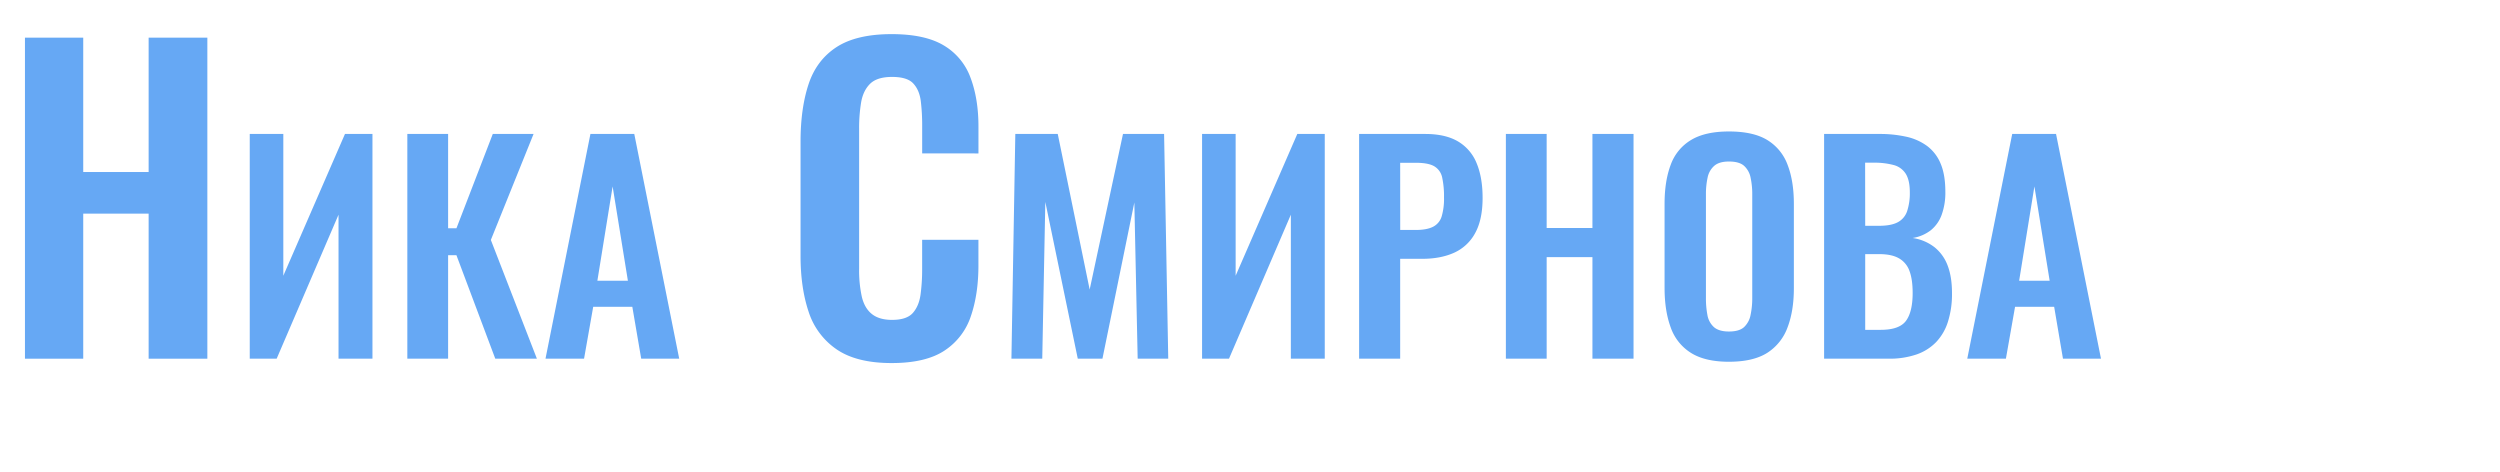<?xml version="1.0" encoding="UTF-8"?> <svg xmlns="http://www.w3.org/2000/svg" id="Слой_1" data-name="Слой 1" viewBox="0 0 1703.04 321.84"> <defs> <style>.cls-1{fill:#66a8f4;}</style> </defs> <path class="cls-1" d="M17,244.35V25.65H56.7v91.53h44.55V25.65h40v218.7h-40V145.53H56.7v98.82Z"></path> <path class="cls-1" d="M170.13,244.35V91.26H193v96.58L235,91.26h18.72V244.35H230.61V146.26l-42.15,98.09Z"></path> <path class="cls-1" d="M277.48,244.35V91.26h27.78v64.26h5.67l24.76-64.26h27.78l-29.1,72.2,31.37,80.89H337.39l-26.46-70.5h-5.67v70.5Z"></path> <path class="cls-1" d="M371.6,244.35,402.21,91.26h29.87l30.61,153.09H436.8L430.75,209H404.1l-6.23,35.34Zm35.34-53.11h20.79L417.33,127Z"></path> <path class="cls-1" d="M607.41,247.32q-24,0-37.66-9.45a49.2,49.2,0,0,1-19-25.79q-5.4-16.32-5.4-37.66v-78q0-22.41,5.4-38.88t19-25.38q13.62-8.91,37.66-8.91,22.68,0,35.51,7.7a42.3,42.3,0,0,1,18.22,22q5.4,14.31,5.4,33.21v18.36H628.2V85.59a137.71,137.71,0,0,0-.94-16.74c-.64-5-2.34-9-5.13-12s-7.61-4.45-14.45-4.45-11.84,1.58-15,4.72-5.18,7.39-6.08,12.69a108.24,108.24,0,0,0-1.35,18v95a84.06,84.06,0,0,0,1.89,19.57q1.89,7.69,6.89,11.61t13.63,3.92q10,0,14.18-4.72t5.26-12.56a129.27,129.27,0,0,0,1.08-17.55V163.35h38.34V180.9q0,19.44-5.13,34.42a44.79,44.79,0,0,1-17.95,23.49Q630.62,247.32,607.41,247.32Z"></path> <path class="cls-1" d="M689,244.35l2.65-153.09h28.91l21.74,106L765,91.26h28l2.83,153.09H775l-2.27-106.41L751,244.35H734.2L712.09,137.56,710,244.35Z"></path> <path class="cls-1" d="M818.87,244.35V91.26h22.87v96.58l42-96.58h18.71V244.35H879.35V146.26l-42.14,98.09Z"></path> <path class="cls-1" d="M925.85,244.35V91.26h45q13.78,0,22.39,5.1a30.24,30.24,0,0,1,12.67,14.84q4.05,9.74,4.06,23.53,0,14.93-5.1,24.1a30.4,30.4,0,0,1-14.27,13.32q-9.18,4.15-21.64,4.16H953.82v68Zm28-87.7H964.4q7.56,0,11.81-2.17a11.61,11.61,0,0,0,5.86-7,42.24,42.24,0,0,0,1.61-13A60.48,60.48,0,0,0,982.45,121a11.61,11.61,0,0,0-5.29-7.66q-4.06-2.45-12.76-2.45H953.82Z"></path> <path class="cls-1" d="M1025.83,244.35V91.26h27.78v64.07h31.18V91.26h28V244.35h-28V175.18h-31.18v69.17Z"></path> <path class="cls-1" d="M1177.78,246.43q-16.26,0-25.89-6.05a33.4,33.4,0,0,1-13.8-17.39q-4.15-11.34-4.16-26.84V138.89q0-15.49,4.16-26.56a32.51,32.51,0,0,1,13.8-16.91q9.63-5.86,25.89-5.86,16.63,0,26.18,5.86a33.12,33.12,0,0,1,13.79,16.91q4.26,11.06,4.26,26.56v57.45q0,15.32-4.26,26.56A34.56,34.56,0,0,1,1204,240.29Q1194.4,246.43,1177.78,246.43Zm0-20.6q7,0,10.3-3a15.17,15.17,0,0,0,4.44-8.31,54.77,54.77,0,0,0,1.14-11.53v-70.5a53.1,53.1,0,0,0-1.14-11.53,14.62,14.62,0,0,0-4.44-8q-3.3-2.93-10.3-2.93-6.62,0-10,2.93a14.36,14.36,0,0,0-4.53,8,53.1,53.1,0,0,0-1.14,11.53V203a60.12,60.12,0,0,0,1,11.53,14.4,14.4,0,0,0,4.45,8.31C1169.84,224.82,1173.25,225.83,1177.78,225.83Z"></path> <path class="cls-1" d="M1242.61,244.35V91.26h37.61a82.4,82.4,0,0,1,18.42,1.89,37.44,37.44,0,0,1,14.18,6.33,28.55,28.55,0,0,1,9.17,12q3.21,7.56,3.21,19.09a44.17,44.17,0,0,1-2.55,15.88,24,24,0,0,1-7.47,10.49,27.28,27.28,0,0,1-12.28,5.19,31.65,31.65,0,0,1,15,6.34A28.93,28.93,0,0,1,1326.8,181q2.94,7.75,2.93,18.72a62.47,62.47,0,0,1-2.74,19.37,35.49,35.49,0,0,1-8.12,14,34.09,34.09,0,0,1-13.42,8.41,56.56,56.56,0,0,1-18.81,2.84Zm28-90.53H1280q8.31,0,12.85-2.46a13.27,13.27,0,0,0,6.33-7.56A39.08,39.08,0,0,0,1301,131q0-8.13-2.74-12.57a13.86,13.86,0,0,0-8.23-6,50.79,50.79,0,0,0-14-1.6h-5.48Zm0,70.87h10.58q12.66,0,17.2-6.14t4.54-19c0-6.18-.73-11.18-2.18-15a16,16,0,0,0-7.18-8.6q-5-2.84-13.32-2.83h-9.64Z"></path> <path class="cls-1" d="M1340.13,244.35l30.62-153.09h29.86l30.62,153.09h-25.9l-6-35.34h-26.64l-6.24,35.34Zm35.34-53.11h20.79L1385.87,127Z"></path> </svg> 